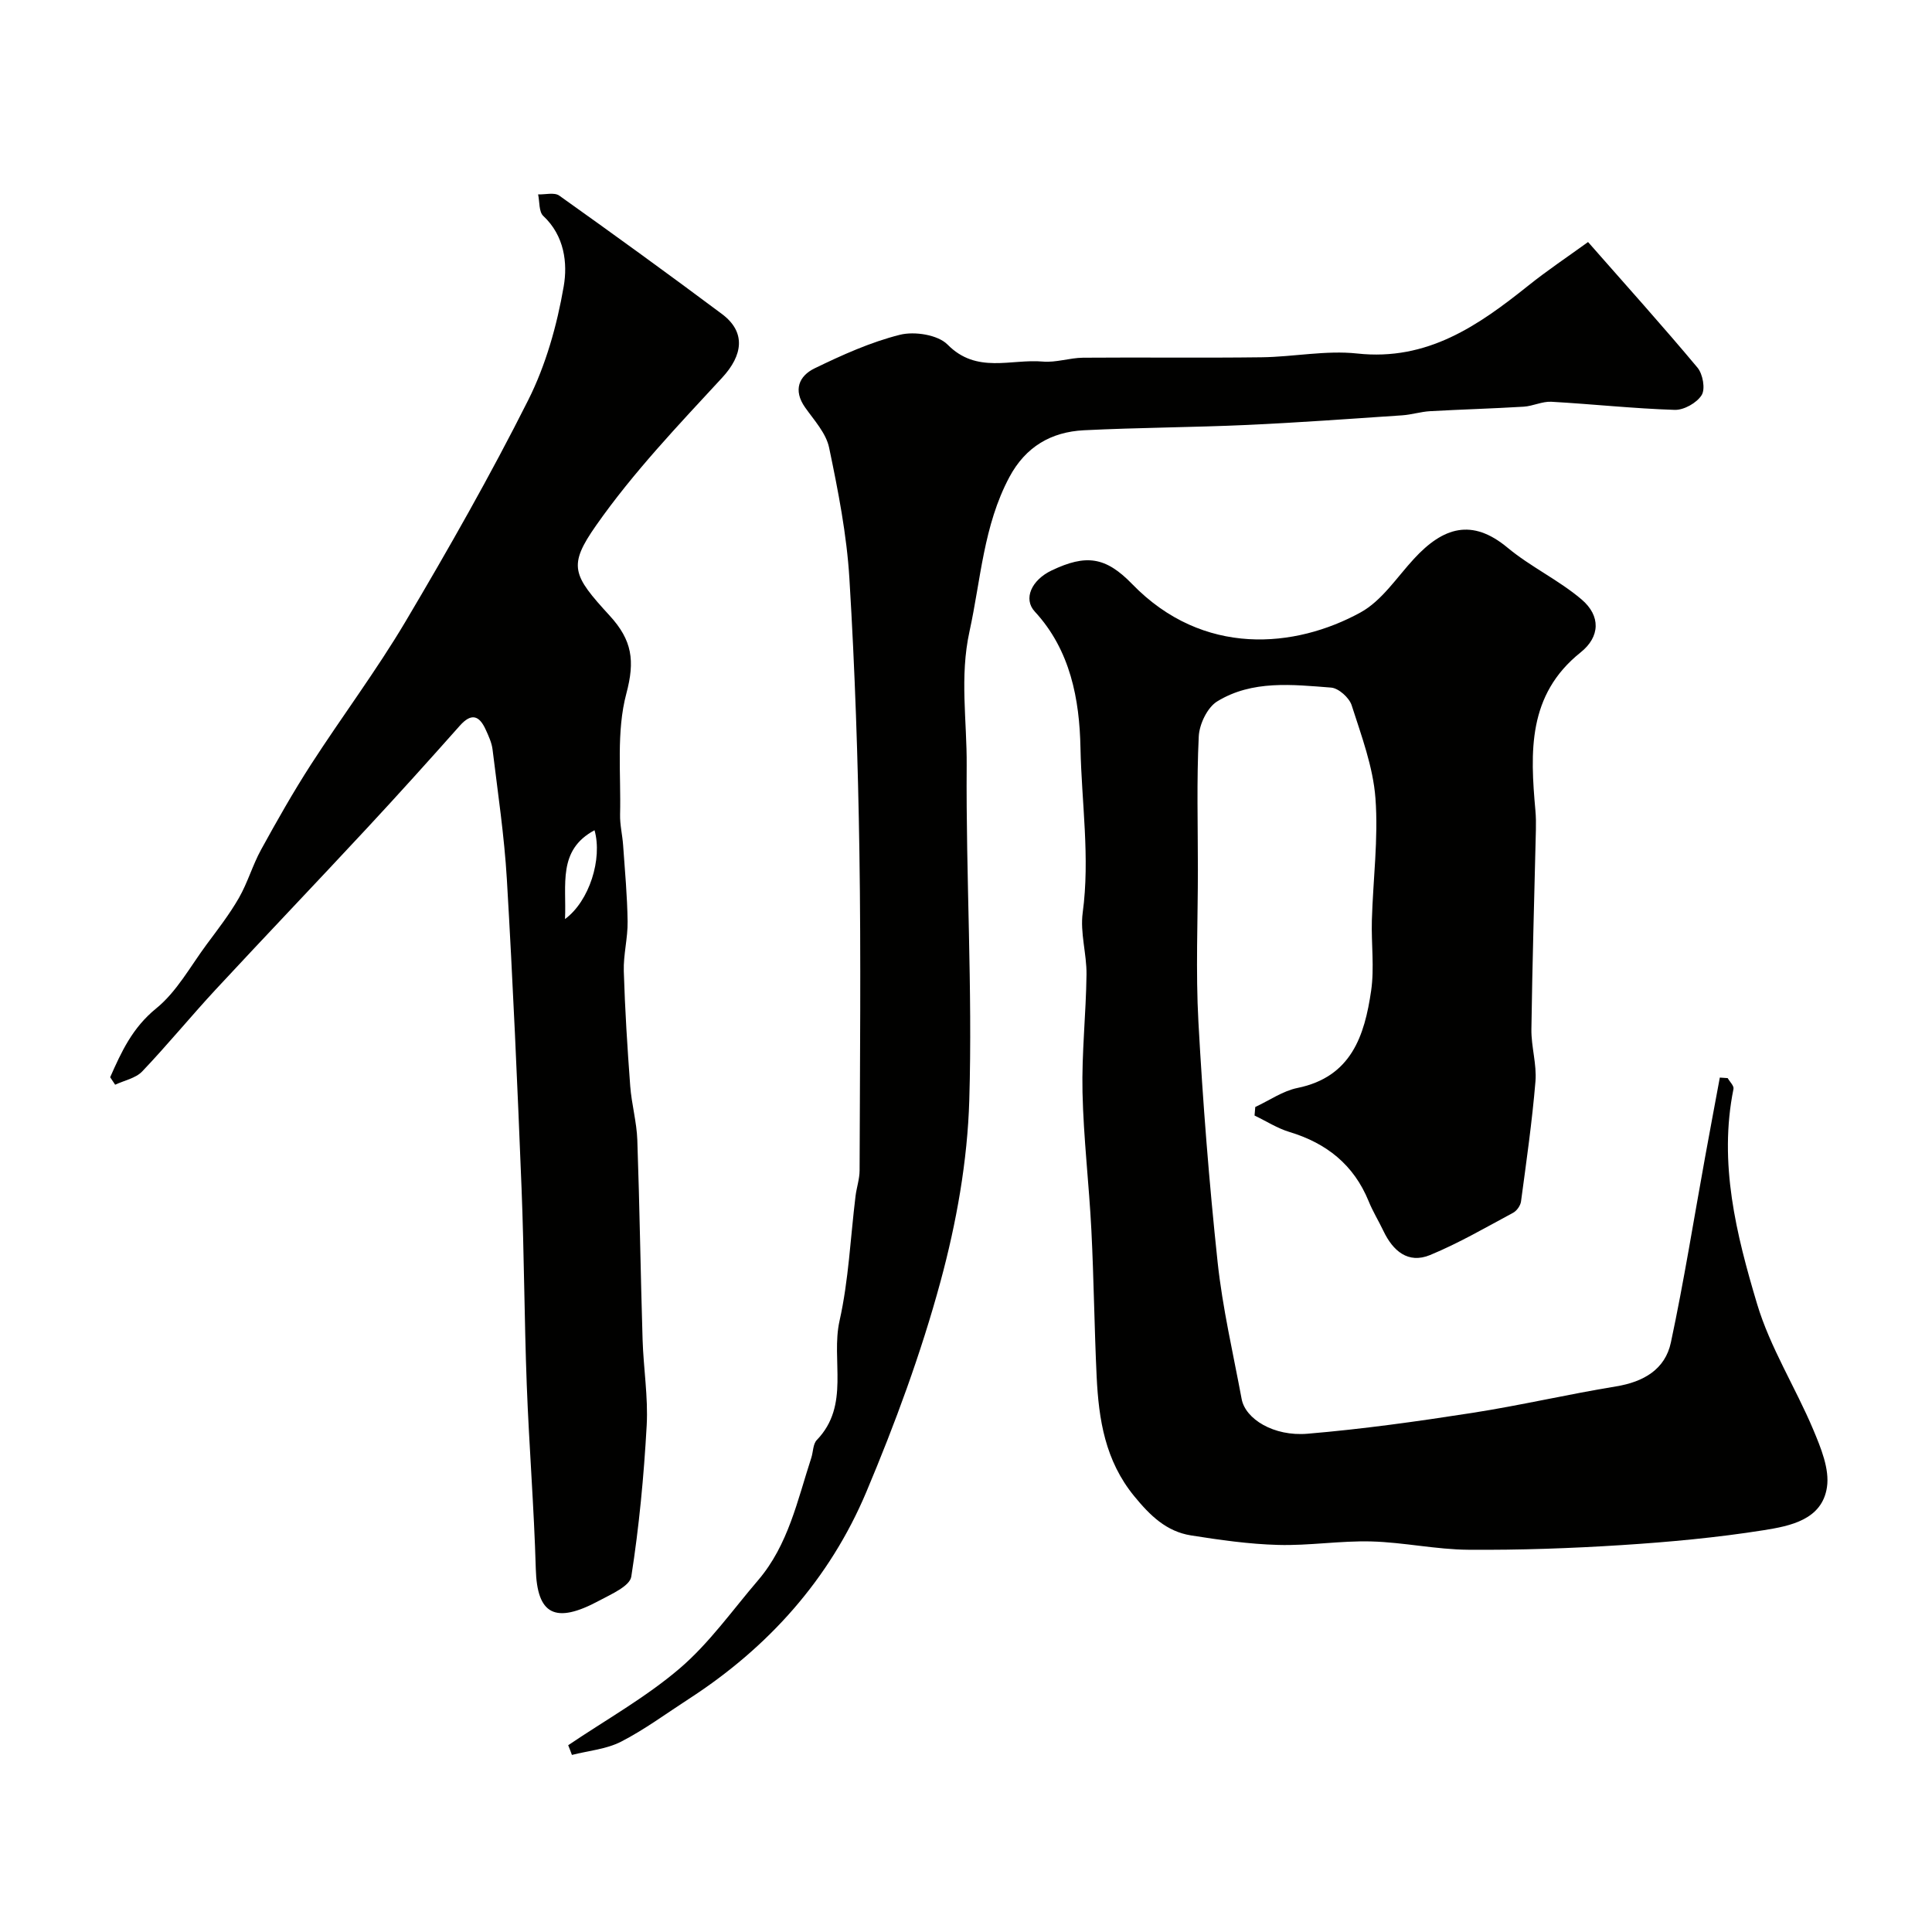 <svg enable-background="new 0 0 400 400" viewBox="0 0 400 400" xmlns="http://www.w3.org/2000/svg"><g fill="#010100"><path d="m259.89 229.19c2.91-1.35 5.69-3.32 8.74-3.94 11.15-2.28 13.89-10.82 15.25-20.14.69-4.76.01-9.71.15-14.57.24-8.44 1.37-16.93.74-25.29-.49-6.5-2.9-12.91-4.92-19.22-.5-1.57-2.7-3.55-4.25-3.67-8.02-.62-16.33-1.59-23.58 2.85-2.05 1.25-3.71 4.73-3.83 7.26-.45 9.17-.18 18.37-.18 27.56 0 10.52-.47 21.07.11 31.56.91 16.59 2.21 33.17 3.97 49.68 1.02 9.53 3.22 18.94 4.98 28.38.77 4.14 6.64 7.78 13.63 7.19 11.4-.96 22.76-2.55 34.07-4.31 9.98-1.55 19.84-3.86 29.81-5.49 5.69-.93 10.17-3.51 11.36-9.1 2.71-12.71 4.75-25.57 7.08-38.36 1-5.5 2.03-10.99 3.05-16.48.54.04 1.09.07 1.63.11.42.75 1.33 1.6 1.2 2.24-3.11 15.36.58 30.11 4.88 44.5 2.7 9.03 7.94 17.27 11.63 26.03 1.58 3.77 3.41 8.17 2.84 11.94-1.02 6.74-7.62 8.02-13.08 8.89-9.71 1.54-19.54 2.45-29.36 3.08-10.58.68-21.2 1.05-31.8.97-6.7-.05-13.39-1.54-20.1-1.72-6.42-.17-12.87.9-19.28.72-6.03-.16-12.08-1.03-18.05-1.97-5.09-.81-8.47-4.11-11.75-8.12-6.02-7.35-7.35-15.85-7.78-24.74-.48-10.09-.58-20.2-1.09-30.3-.48-9.55-1.63-19.07-1.84-28.61-.18-8.11.73-16.23.83-24.36.05-4.26-1.35-8.63-.79-12.78 1.54-11.44-.23-22.8-.46-34.16-.2-9.97-2.06-20.2-9.46-28.2-2.43-2.62-.7-6.53 3.52-8.53 7.06-3.35 11.12-2.87 16.65 2.84 14.7 15.15 33.79 13.28 47.29 5.86 4.4-2.42 7.5-7.26 11.06-11.11 6.02-6.53 11.98-8.43 19.36-2.29 4.77 3.97 10.59 6.69 15.32 10.71 4.01 3.41 3.86 7.74-.2 10.98-11 8.79-10.43 20.63-9.35 32.73.12 1.32.13 2.66.1 3.99-.32 13.77-.74 27.53-.93 41.3-.05 3.6 1.13 7.24.84 10.79-.69 8.31-1.88 16.59-2.99 24.86-.11.85-.87 1.93-1.63 2.34-5.67 3.04-11.26 6.3-17.19 8.75-4.56 1.88-7.7-.85-9.67-4.99-.99-2.07-2.2-4.04-3.06-6.16-3.08-7.53-8.7-12-16.37-14.32-2.53-.76-4.84-2.26-7.25-3.41.04-.57.09-1.17.15-1.77z"/><path d="m22.81 223.03c2.33-5.28 4.61-10.26 9.54-14.26 4.25-3.45 7.07-8.7 10.42-13.22 2.33-3.14 4.75-6.26 6.69-9.64 1.82-3.17 2.83-6.78 4.59-9.99 3.28-5.97 6.64-11.91 10.33-17.63 6.42-9.94 13.55-19.45 19.58-29.61 8.9-15.02 17.55-30.23 25.39-45.82 3.66-7.28 5.97-15.51 7.36-23.57.83-4.8.16-10.49-4.23-14.58-.93-.87-.74-2.94-1.07-4.46 1.48.05 3.37-.47 4.38.25 11.31 8.05 22.56 16.2 33.68 24.51 5.02 3.75 4.34 8.54.05 13.18-9.09 9.84-18.42 19.63-26.07 30.55-5.91 8.42-4.94 10.31 2.79 18.74 4.65 5.08 5.25 9.31 3.44 16.11-2.11 7.9-1.09 16.66-1.3 25.04-.05 2.11.48 4.23.63 6.36.37 5.26.86 10.53.93 15.8.05 3.42-.89 6.86-.79 10.28.24 7.93.74 15.86 1.33 23.78.28 3.74 1.34 7.44 1.47 11.18.48 13.76.67 27.53 1.09 41.29.18 5.94 1.17 11.9.85 17.79-.58 10.48-1.57 20.96-3.19 31.32-.31 1.97-4.16 3.63-6.63 4.96-9.2 4.96-12.88 2.84-13.14-6.56-.36-12.7-1.39-25.39-1.87-38.09-.51-13.59-.54-27.2-1.08-40.79-.85-21.31-1.79-42.61-3.04-63.9-.53-8.98-1.87-17.92-2.96-26.86-.17-1.42-.82-2.81-1.42-4.13-1.34-2.95-2.98-3.5-5.37-.8-6.36 7.16-12.77 14.28-19.29 21.29-10.37 11.16-20.9 22.18-31.27 33.35-5.15 5.56-9.96 11.44-15.18 16.92-1.35 1.42-3.71 1.87-5.61 2.76-.35-.5-.69-1.03-1.03-1.55zm94.17-32.75c5.05-3.71 7.78-12.48 6.11-18.39-7.68 4.12-5.78 11.23-6.11 18.39z"/><path d="m117.64 361.33c7.76-5.25 16.05-9.88 23.12-15.93 6.12-5.24 10.9-12.05 16.2-18.23 6.25-7.31 8.14-16.55 11.01-25.34.4-1.24.34-2.86 1.14-3.69 6.96-7.21 2.88-16.51 4.71-24.69 1.89-8.43 2.25-17.2 3.31-25.82.22-1.77.83-3.52.84-5.28.06-21.99.3-43.99-.04-65.98-.29-18.87-.92-37.75-2.07-56.58-.55-9.09-2.33-18.16-4.2-27.1-.62-3-3.1-5.68-4.97-8.33-2.53-3.59-1.27-6.53 1.97-8.1 5.69-2.76 11.57-5.42 17.67-6.95 3.02-.75 7.84 0 9.85 2.03 6.04 6.13 13.13 2.93 19.74 3.52 2.72.24 5.53-.77 8.3-.8 12.33-.1 24.66.07 36.99-.09 6.6-.08 13.29-1.48 19.78-.78 14.54 1.58 25.07-5.77 35.47-14.09 3.88-3.11 8.03-5.88 12.33-8.99 8.02 9.13 15.5 17.44 22.66 26.01 1.1 1.32 1.66 4.41.86 5.68-1 1.61-3.67 3.12-5.58 3.06-8.52-.27-17.02-1.2-25.54-1.68-1.88-.1-3.8.9-5.73 1.02-6.45.39-12.91.57-19.37.93-1.94.11-3.85.73-5.79.86-10.69.72-21.38 1.5-32.09 1.99-11.26.51-22.54.54-33.79 1.1-6.79.34-12.08 3.41-15.44 9.7-5.36 10.04-5.9 21.18-8.26 31.97-2.06 9.39-.51 18.53-.58 27.73-.17 23.09 1.23 46.21.54 69.28-.37 12.61-2.66 25.41-5.97 37.61-4.02 14.81-9.38 29.35-15.34 43.51-7.59 18.03-20.28 32.19-36.75 42.86-4.65 3.01-9.14 6.34-14.04 8.86-3.06 1.56-6.76 1.87-10.17 2.74-.24-.68-.51-1.35-.77-2.01z"/></g></svg>